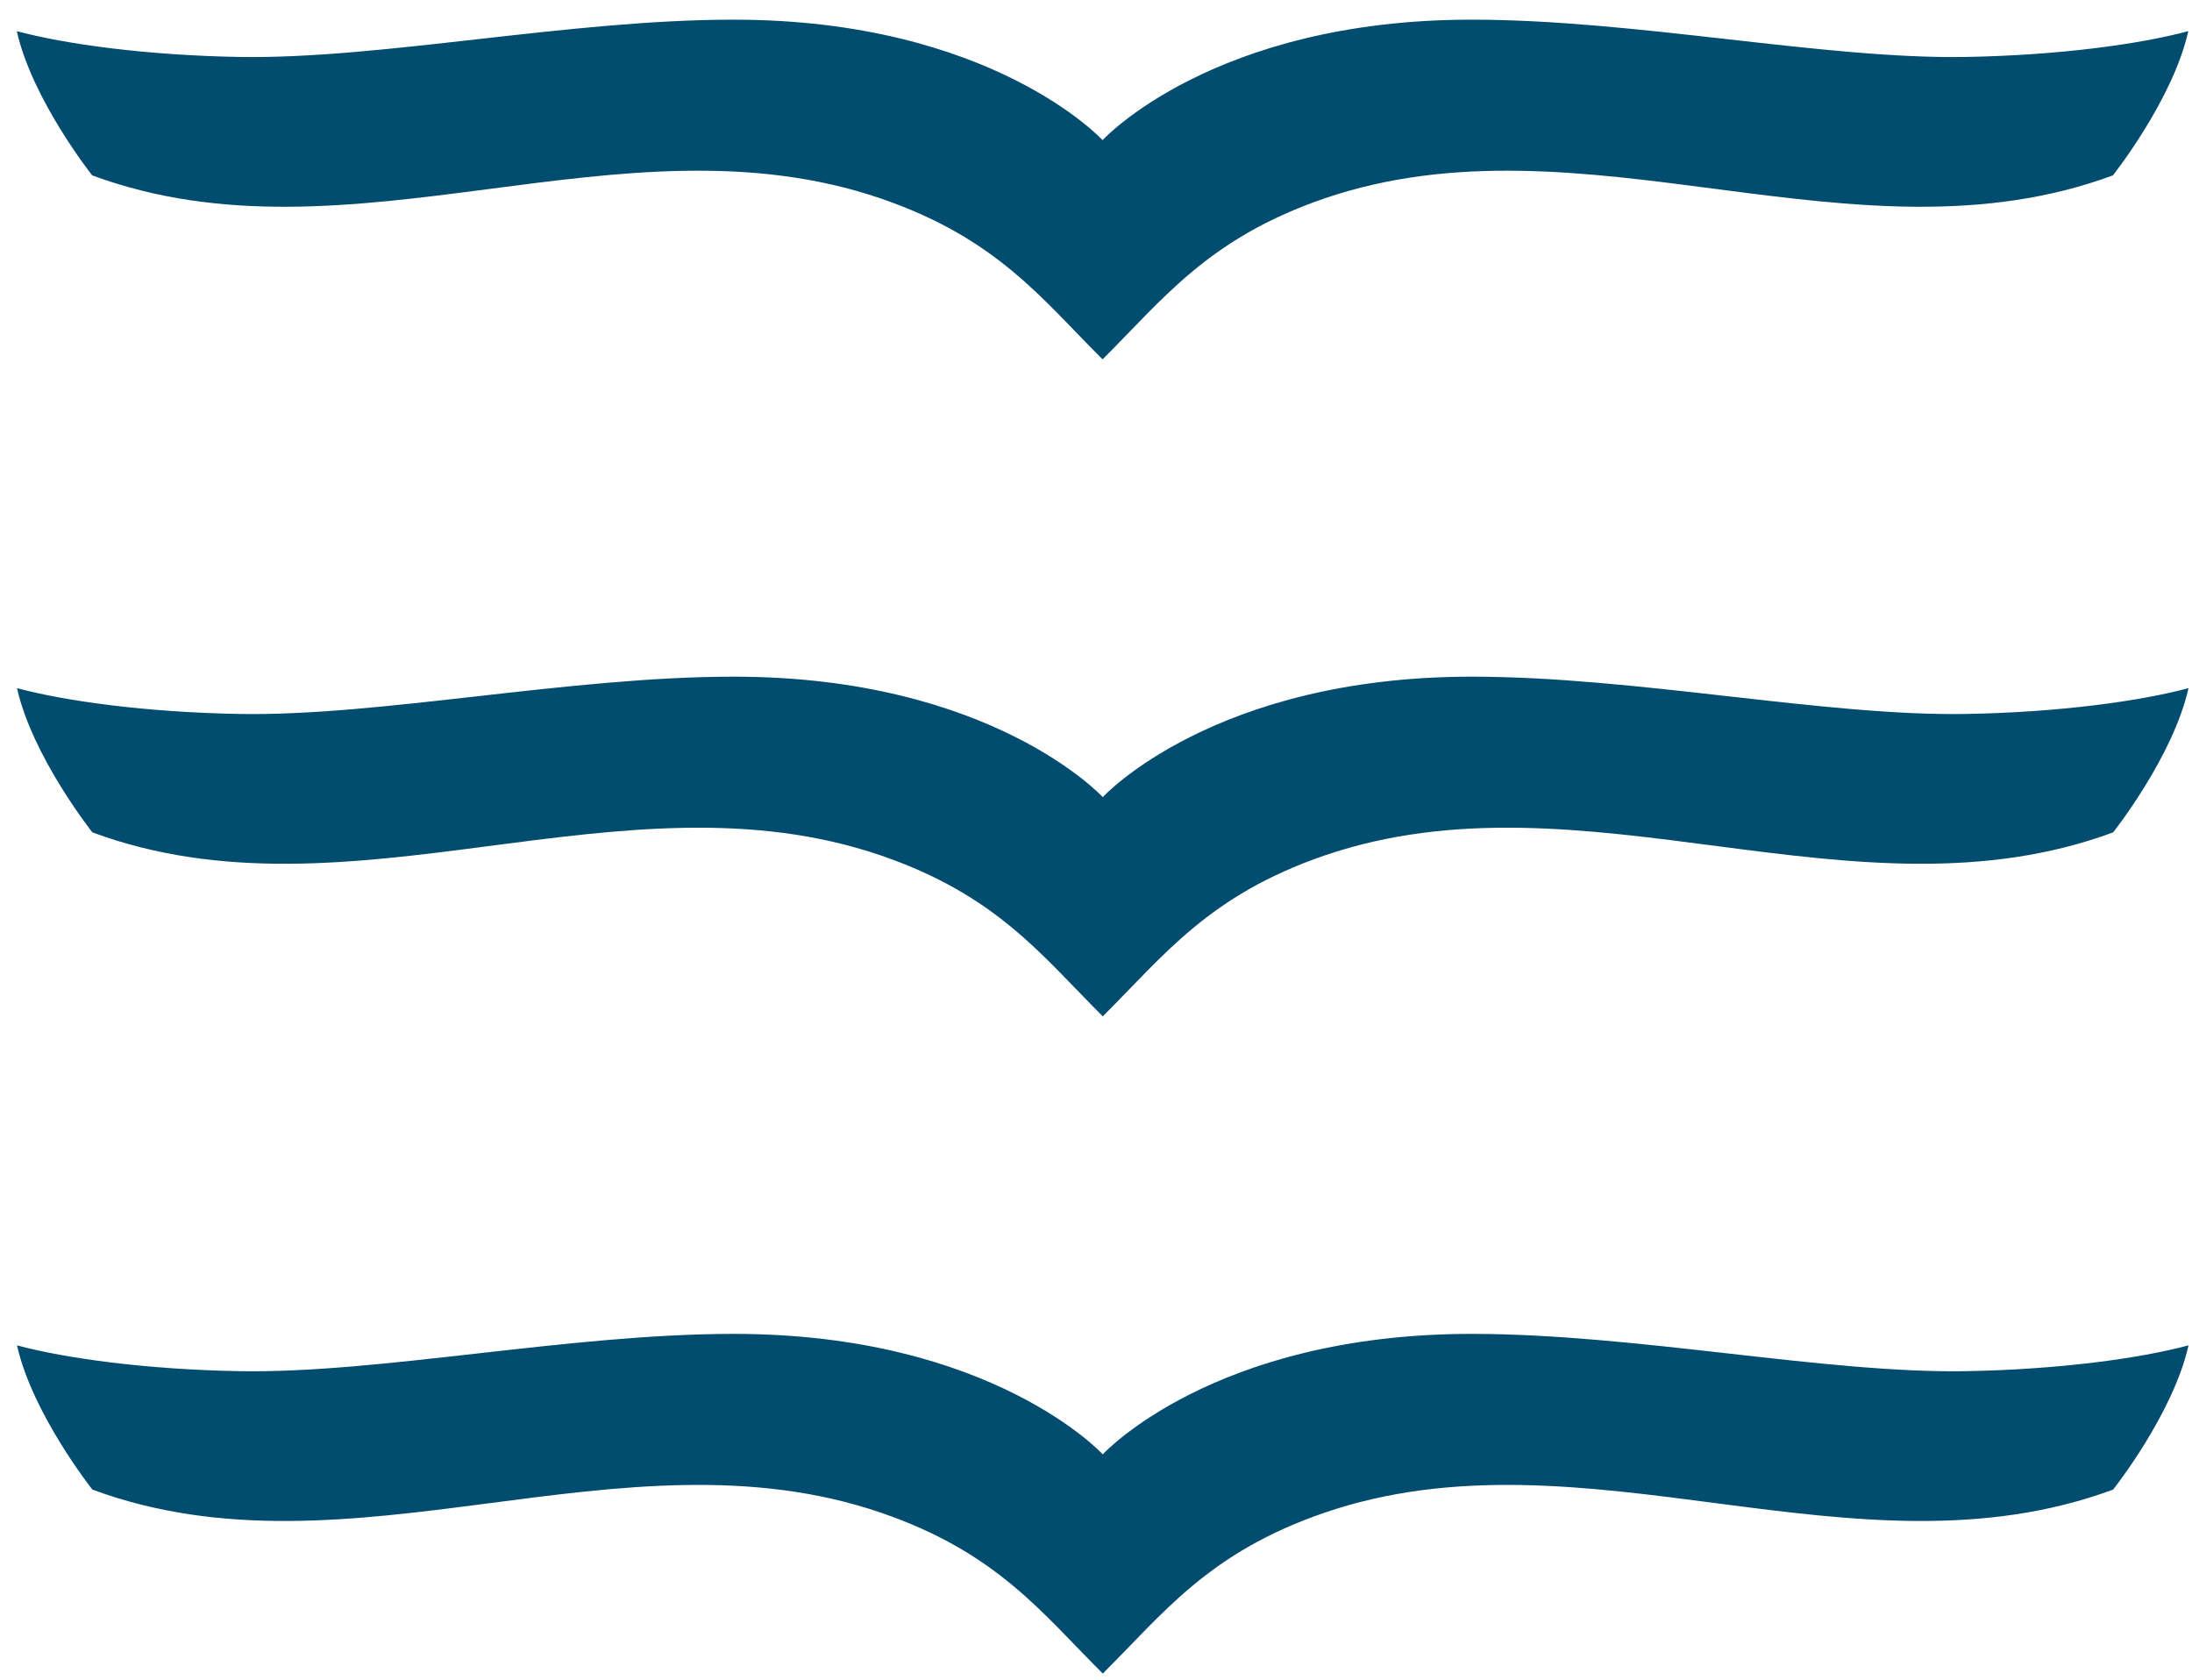 <?xml version="1.0" encoding="UTF-8"?>
<svg width="107px" height="82px" viewBox="0 0 107 82" version="1.1" xmlns="http://www.w3.org/2000/svg" xmlns:xlink="http://www.w3.org/1999/xlink">
    <!-- Generator: Sketch 52.5 (67469) - http://www.bohemiancoding.com/sketch -->
    <title>Group</title>
    <desc>Created with Sketch.</desc>
    <g id="Page-1" stroke="none" stroke-width="1" fill="none" fill-rule="evenodd">
        <g id="Group" fill="#014C6F">
            <path d="M43,9.69 C48.65,11.63 50.84,14.57 53.82,17.54 C56.8,14.58 58.99,11.63 64.64,9.69 C77.32,5.35 90.54,13.22 103.14,8.56 C103.14,8.56 106.07,4.87 106.82,1.52 C104.44,2.16 100.48,2.7 95.97,2.78 C89.08,2.9 79.88,0.96 71.83,0.96 C59.21,0.96 53.82,6.84 53.82,6.84 C53.82,6.84 48.42,0.96 35.81,0.96 C27.76,0.96 18.56,2.9 11.67,2.78 C7.16,2.7 3.2,2.16 0.82,1.52 C1.57,4.87 4.5,8.56 4.5,8.56 C17.1,13.22 30.32,5.35 43,9.69 Z" id="Path"></path>
            <path d="M71.84,33.03 C59.22,33.03 53.83,38.91 53.83,38.91 C53.83,38.91 48.43,33.03 35.82,33.03 C27.77,33.03 18.57,34.97 11.68,34.85 C7.17,34.77 3.21,34.23 0.83,33.59 C1.58,36.94 4.51,40.63 4.51,40.63 C17.11,45.29 30.33,37.42 43.01,41.76 C48.66,43.7 50.85,46.64 53.83,49.61 C56.81,46.65 59,43.7 64.65,41.76 C77.33,37.42 90.55,45.29 103.15,40.63 C103.15,40.63 106.08,36.94 106.83,33.59 C104.45,34.23 100.49,34.77 95.98,34.85 C89.09,34.97 79.89,33.03 71.84,33.03 Z" id="Path"></path>
            <path d="M71.84,65.11 C59.22,65.11 53.83,70.99 53.83,70.99 C53.83,70.99 48.43,65.11 35.82,65.11 C27.77,65.11 18.57,67.05 11.68,66.93 C7.17,66.85 3.21,66.31 0.83,65.67 C1.58,69.02 4.51,72.71 4.51,72.71 C17.11,77.37 30.33,69.5 43.01,73.84 C48.66,75.78 50.85,78.72 53.83,81.69 C56.81,78.73 59,75.78 64.65,73.84 C77.33,69.5 90.55,77.37 103.15,72.71 C103.15,72.71 106.08,69.02 106.83,65.67 C104.45,66.31 100.49,66.85 95.98,66.93 C89.09,67.05 79.89,65.11 71.84,65.11 Z" id="Path"></path>
        </g>
    </g>
</svg>